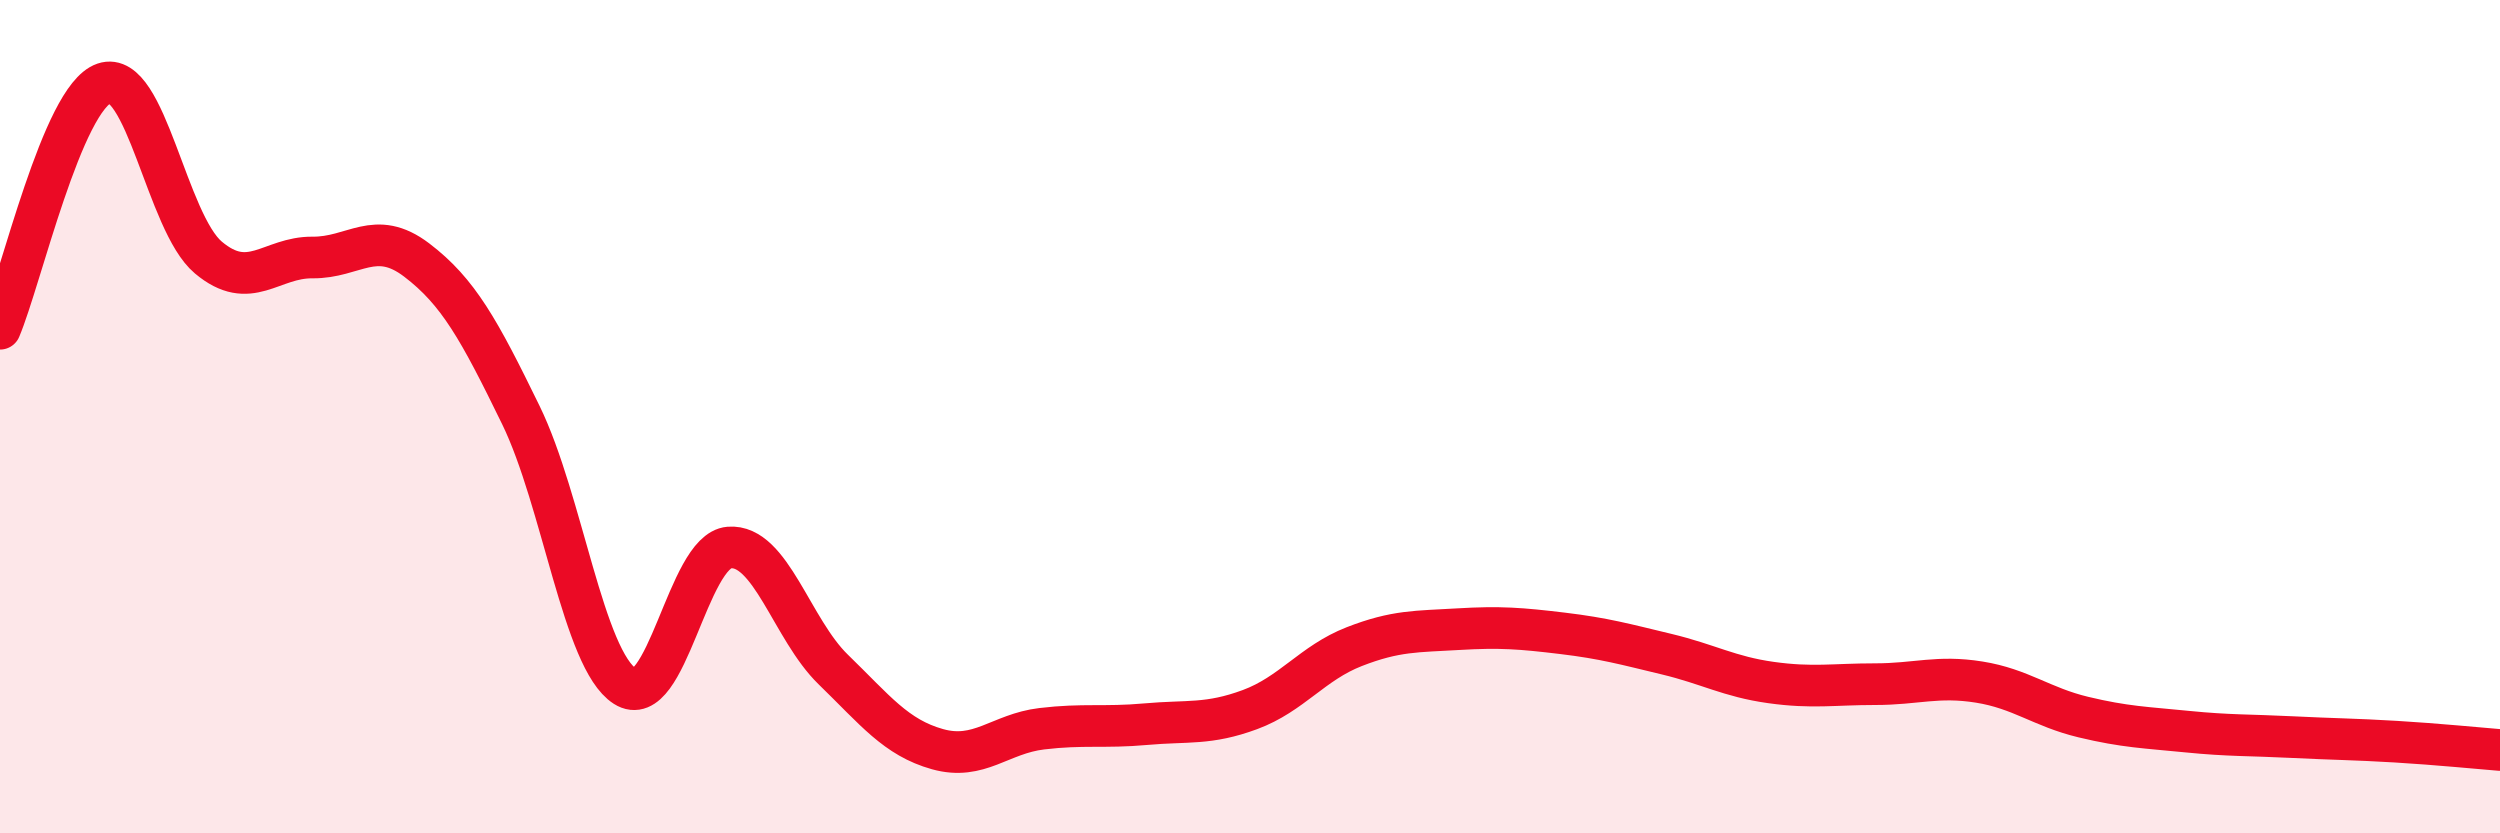 
    <svg width="60" height="20" viewBox="0 0 60 20" xmlns="http://www.w3.org/2000/svg">
      <path
        d="M 0,7.89 C 0.5,6.71 1.5,2.34 2.5,2 C 3.5,1.66 4,5.34 5,6.18 C 6,7.02 6.5,6.17 7.5,6.18 C 8.5,6.19 9,5.48 10,6.24 C 11,7 11.5,7.91 12.5,9.96 C 13.5,12.01 14,15.83 15,16.47 C 16,17.11 16.5,13.22 17.5,13.14 C 18.5,13.06 19,15.1 20,16.07 C 21,17.04 21.5,17.7 22.5,17.98 C 23.5,18.26 24,17.61 25,17.49 C 26,17.37 26.5,17.47 27.5,17.38 C 28.5,17.29 29,17.4 30,17.03 C 31,16.66 31.5,15.91 32.5,15.52 C 33.5,15.13 34,15.16 35,15.1 C 36,15.04 36.5,15.08 37.5,15.2 C 38.5,15.32 39,15.46 40,15.7 C 41,15.94 41.5,16.24 42.5,16.38 C 43.5,16.52 44,16.42 45,16.42 C 46,16.42 46.5,16.21 47.5,16.37 C 48.5,16.53 49,16.97 50,17.21 C 51,17.45 51.5,17.46 52.5,17.56 C 53.5,17.66 54,17.64 55,17.69 C 56,17.74 56.5,17.74 57.5,17.8 C 58.5,17.86 59.5,17.96 60,18L60 20L0 20Z"
        fill="#EB0A25"
        opacity="0.1"
        stroke-linecap="round"
        stroke-linejoin="round"
      />
      <path
        d="M 0,7.89 C 0.5,6.71 1.5,2.34 2.5,2 C 3.5,1.66 4,5.34 5,6.18 C 6,7.02 6.5,6.17 7.5,6.18 C 8.5,6.19 9,5.48 10,6.24 C 11,7 11.5,7.91 12.5,9.96 C 13.5,12.01 14,15.83 15,16.47 C 16,17.11 16.5,13.22 17.5,13.14 C 18.5,13.06 19,15.1 20,16.07 C 21,17.04 21.5,17.7 22.5,17.98 C 23.5,18.26 24,17.61 25,17.49 C 26,17.37 26.5,17.47 27.5,17.38 C 28.5,17.29 29,17.4 30,17.03 C 31,16.66 31.5,15.91 32.5,15.52 C 33.5,15.13 34,15.16 35,15.1 C 36,15.04 36.5,15.08 37.5,15.2 C 38.5,15.32 39,15.46 40,15.7 C 41,15.94 41.5,16.24 42.5,16.38 C 43.5,16.52 44,16.42 45,16.42 C 46,16.42 46.5,16.21 47.5,16.37 C 48.5,16.53 49,16.97 50,17.21 C 51,17.45 51.5,17.46 52.5,17.56 C 53.5,17.66 54,17.64 55,17.69 C 56,17.74 56.5,17.74 57.5,17.8 C 58.5,17.86 59.5,17.96 60,18"
        stroke="#EB0A25"
        stroke-width="1"
        fill="none"
        stroke-linecap="round"
        stroke-linejoin="round"
      />
    </svg>
  